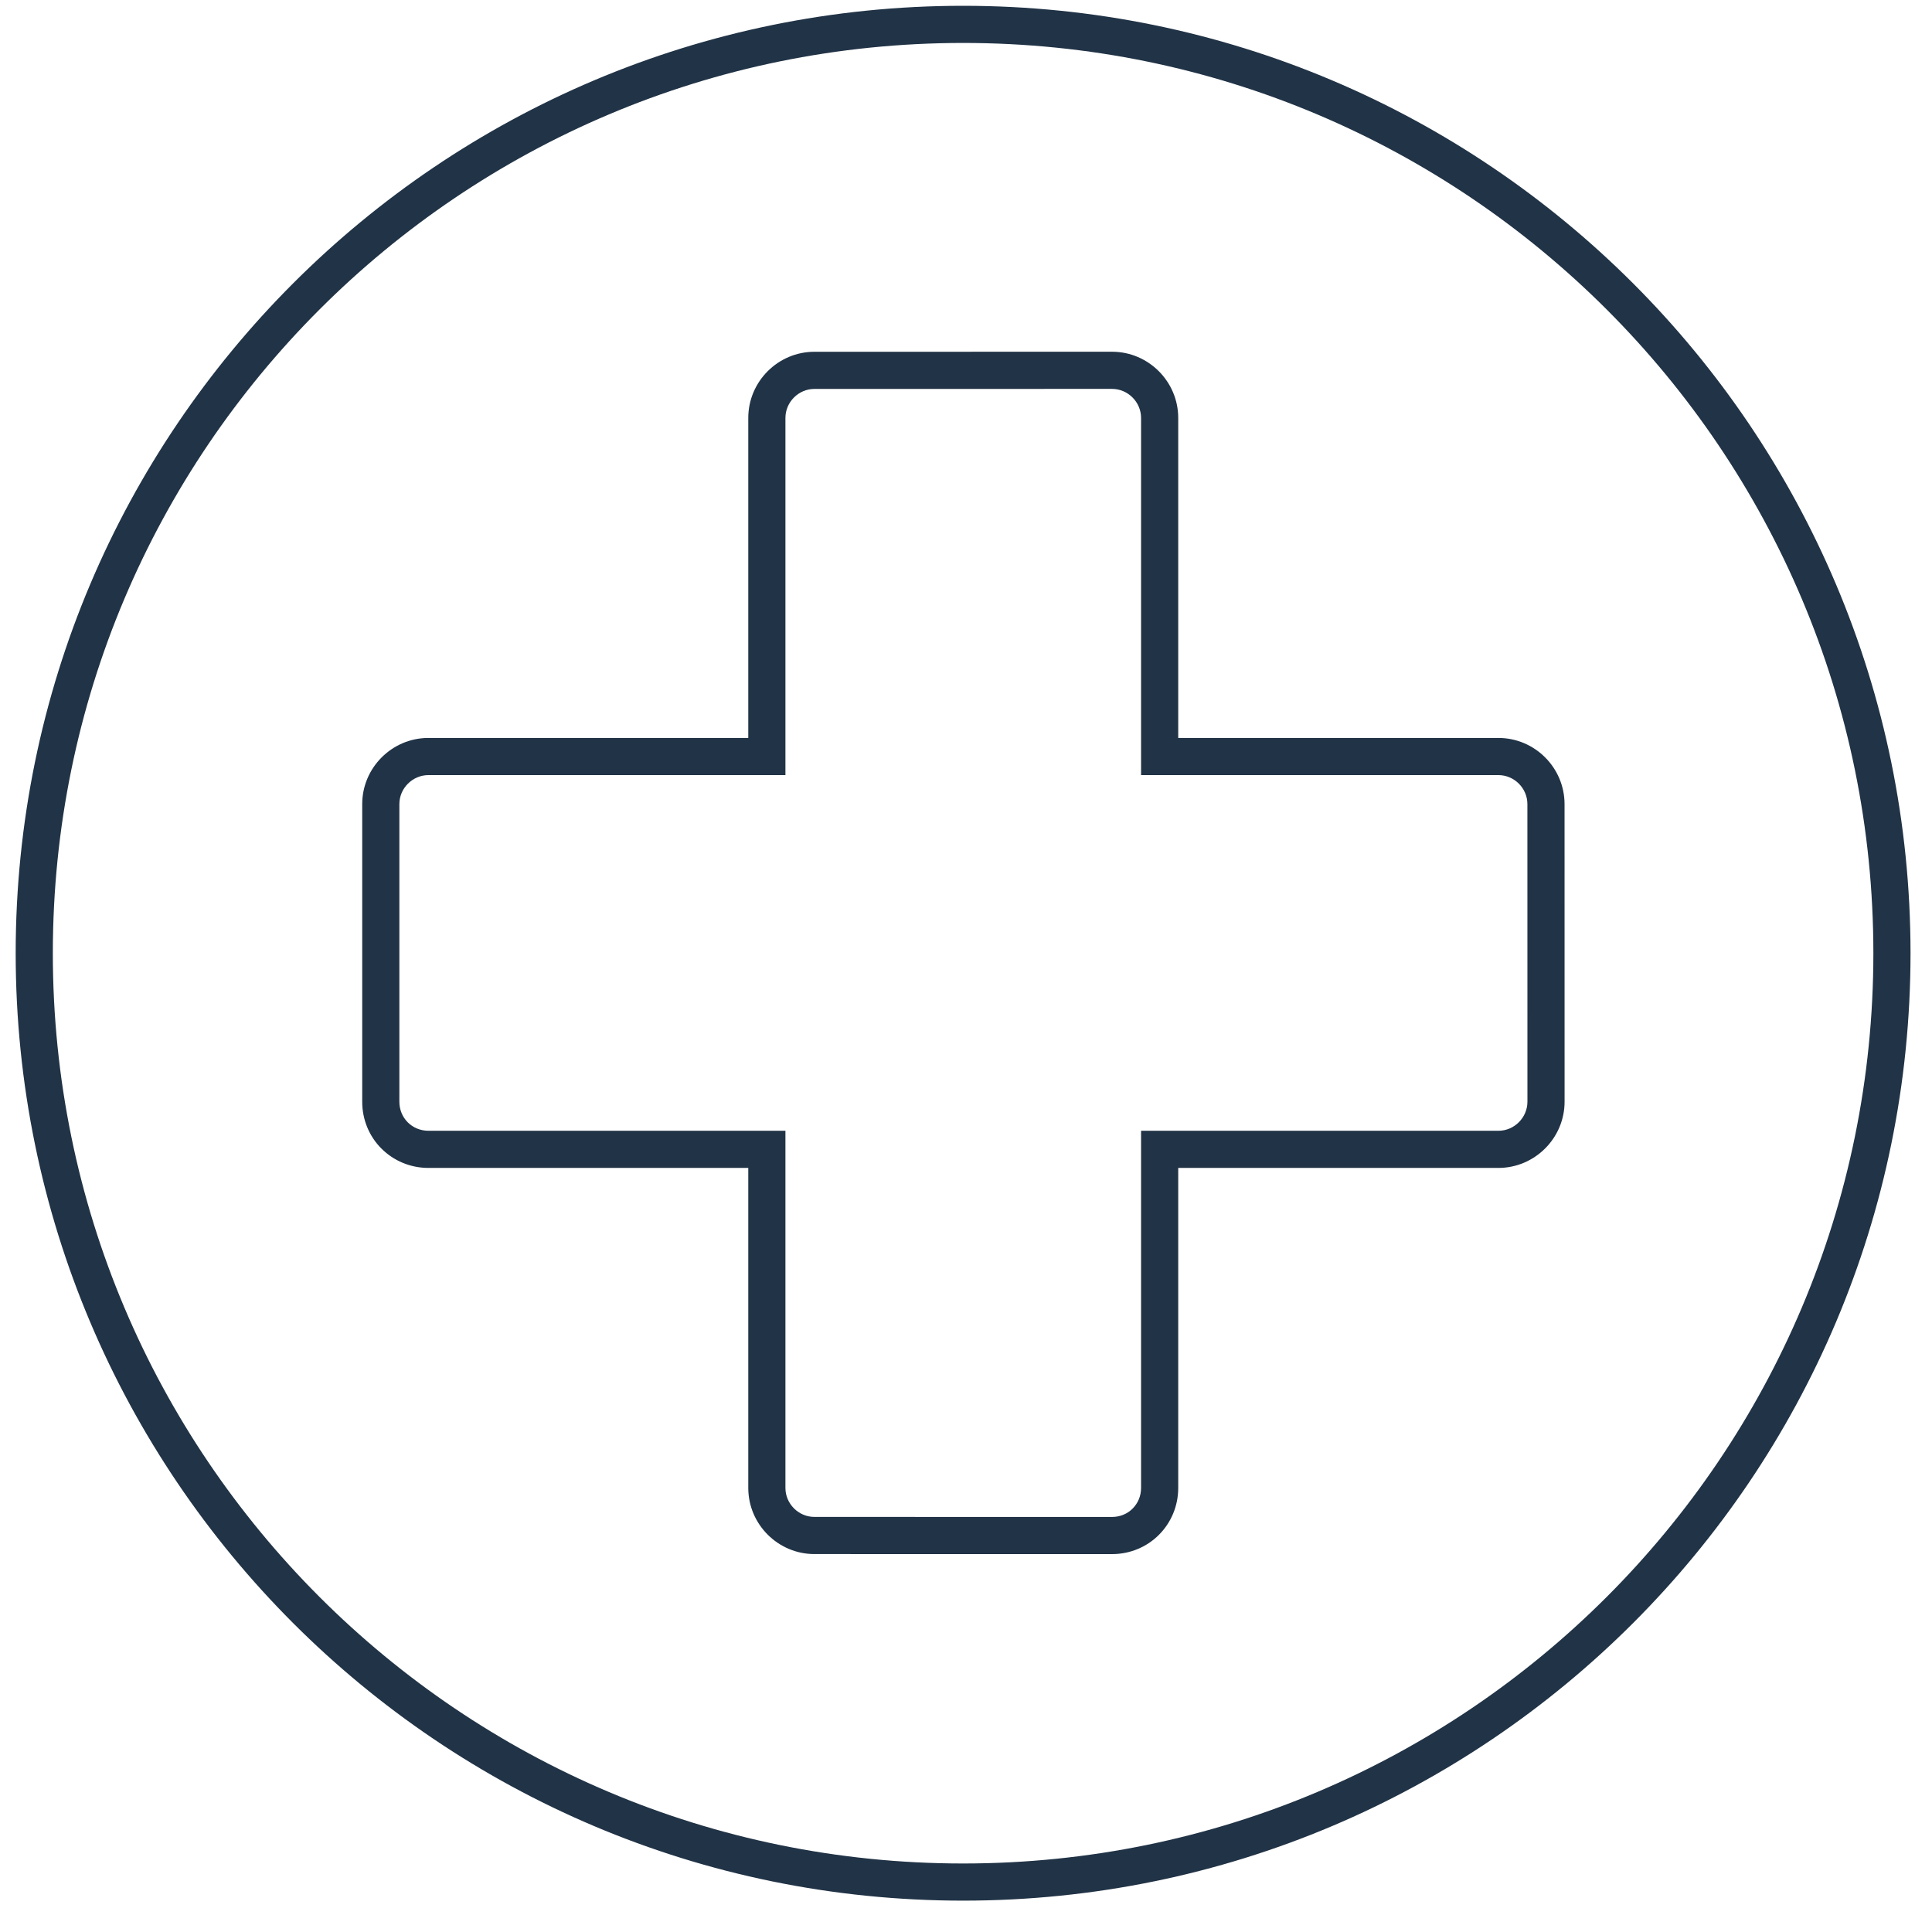 <svg width="52" height="52" viewBox="0 0 52 52" fill="none" xmlns="http://www.w3.org/2000/svg">
<path d="M25.922 50.656C39.729 50.656 50.922 39.463 50.922 25.656C50.922 11.849 39.729 0.656 25.922 0.656C12.115 0.656 0.922 11.849 0.922 25.656C0.922 39.463 12.115 50.656 25.922 50.656Z" stroke="#213346" stroke-miterlimit="10"/>
<path d="M29.931 9.967V9.467H29.931L29.931 9.967ZM31.212 11.248H31.712V11.248L31.212 11.248ZM31.212 20.362H30.712V20.862H31.212V20.362ZM41.61 21.643L41.11 21.643V21.643L41.61 21.643ZM41.611 29.653H42.111V29.653L41.611 29.653ZM40.33 30.935V31.435H40.33L40.33 30.935ZM31.212 30.935V30.435H30.712V30.935H31.212ZM31.212 40.049L31.712 40.049V40.049H31.212ZM30.839 40.957L31.192 41.311L31.192 41.311L30.839 40.957ZM29.931 41.329L29.931 41.829H29.931L29.931 41.329ZM21.92 41.328L21.92 41.828H21.92L21.92 41.328ZM20.64 40.049H20.14V40.049L20.64 40.049ZM20.64 30.935H21.14V30.435H20.64V30.935ZM11.529 30.935L11.529 31.435H11.529V30.935ZM10.621 30.561L10.267 30.915L10.268 30.915L10.621 30.561ZM10.249 29.653H9.749V29.653L10.249 29.653ZM10.249 21.643L9.749 21.643V21.643H10.249ZM11.529 20.362V19.862H11.529L11.529 20.362ZM20.64 20.362V20.862H21.14V20.362H20.64ZM21.92 9.968L21.92 9.468L21.92 9.468L21.92 9.968ZM29.931 9.967V10.467C30.357 10.467 30.712 10.821 30.712 11.248L31.212 11.248L31.712 11.248C31.712 10.269 30.91 9.467 29.931 9.467V9.967ZM31.212 11.248H30.712V20.362H31.212H31.712V11.248H31.212ZM31.212 20.362V20.862H40.33V20.362V19.862H31.212V20.362ZM40.33 20.362V20.862C40.757 20.862 41.11 21.216 41.11 21.643L41.61 21.643L42.11 21.643C42.11 20.663 41.309 19.862 40.33 19.862V20.362ZM41.61 21.643L41.11 21.643L41.111 29.653L41.611 29.653L42.111 29.653L42.11 21.642L41.61 21.643ZM41.611 29.653H41.111C41.111 30.08 40.757 30.435 40.33 30.435L40.33 30.935L40.33 31.435C41.309 31.434 42.111 30.632 42.111 29.653H41.611ZM40.33 30.935V30.435H31.212V30.935V31.435H40.33V30.935ZM31.212 30.935H30.712V40.049H31.212H31.712V30.935H31.212ZM31.212 40.049L30.712 40.049C30.712 40.267 30.626 40.463 30.485 40.603L30.839 40.957L31.192 41.311C31.519 40.984 31.712 40.535 31.712 40.049L31.212 40.049ZM30.839 40.957L30.485 40.603C30.345 40.744 30.15 40.829 29.931 40.829L29.931 41.329L29.931 41.829C30.416 41.829 30.865 41.638 31.192 41.311L30.839 40.957ZM29.931 41.329L29.931 40.829L21.92 40.828L21.92 41.328L21.92 41.828L29.931 41.829L29.931 41.329ZM21.92 41.328L21.92 40.828C21.493 40.828 21.14 40.475 21.14 40.049L20.64 40.049L20.14 40.049C20.14 41.028 20.942 41.828 21.92 41.828L21.92 41.328ZM20.64 40.049H21.14V30.935H20.64H20.14V40.049H20.64ZM20.64 30.935V30.435H11.529V30.935V31.435H20.64V30.935ZM11.529 30.935L11.53 30.435C11.311 30.434 11.116 30.349 10.975 30.208L10.621 30.561L10.268 30.915C10.594 31.242 11.043 31.434 11.529 31.435L11.529 30.935ZM10.621 30.561L10.975 30.208C10.835 30.068 10.749 29.872 10.749 29.653L10.249 29.653L9.749 29.653C9.749 30.139 9.94 30.588 10.267 30.915L10.621 30.561ZM10.249 29.653H10.749V21.643H10.249H9.749V29.653H10.249ZM10.249 21.643L10.749 21.643C10.749 21.216 11.103 20.863 11.53 20.862L11.529 20.362L11.529 19.862C10.551 19.863 9.749 20.663 9.749 21.643L10.249 21.643ZM11.529 20.362V20.862H20.64V20.362V19.862H11.529V20.362ZM20.64 20.362H21.14V11.248H20.64H20.14V20.362H20.64ZM20.64 11.248H21.14C21.14 10.822 21.493 10.468 21.92 10.468L21.92 9.968L21.92 9.468C20.941 9.468 20.14 10.269 20.14 11.248H20.64ZM21.92 9.968L21.92 10.468L29.931 10.467L29.931 9.967L29.931 9.467L21.92 9.468L21.92 9.968Z" fill="#213346"/>
</svg>
